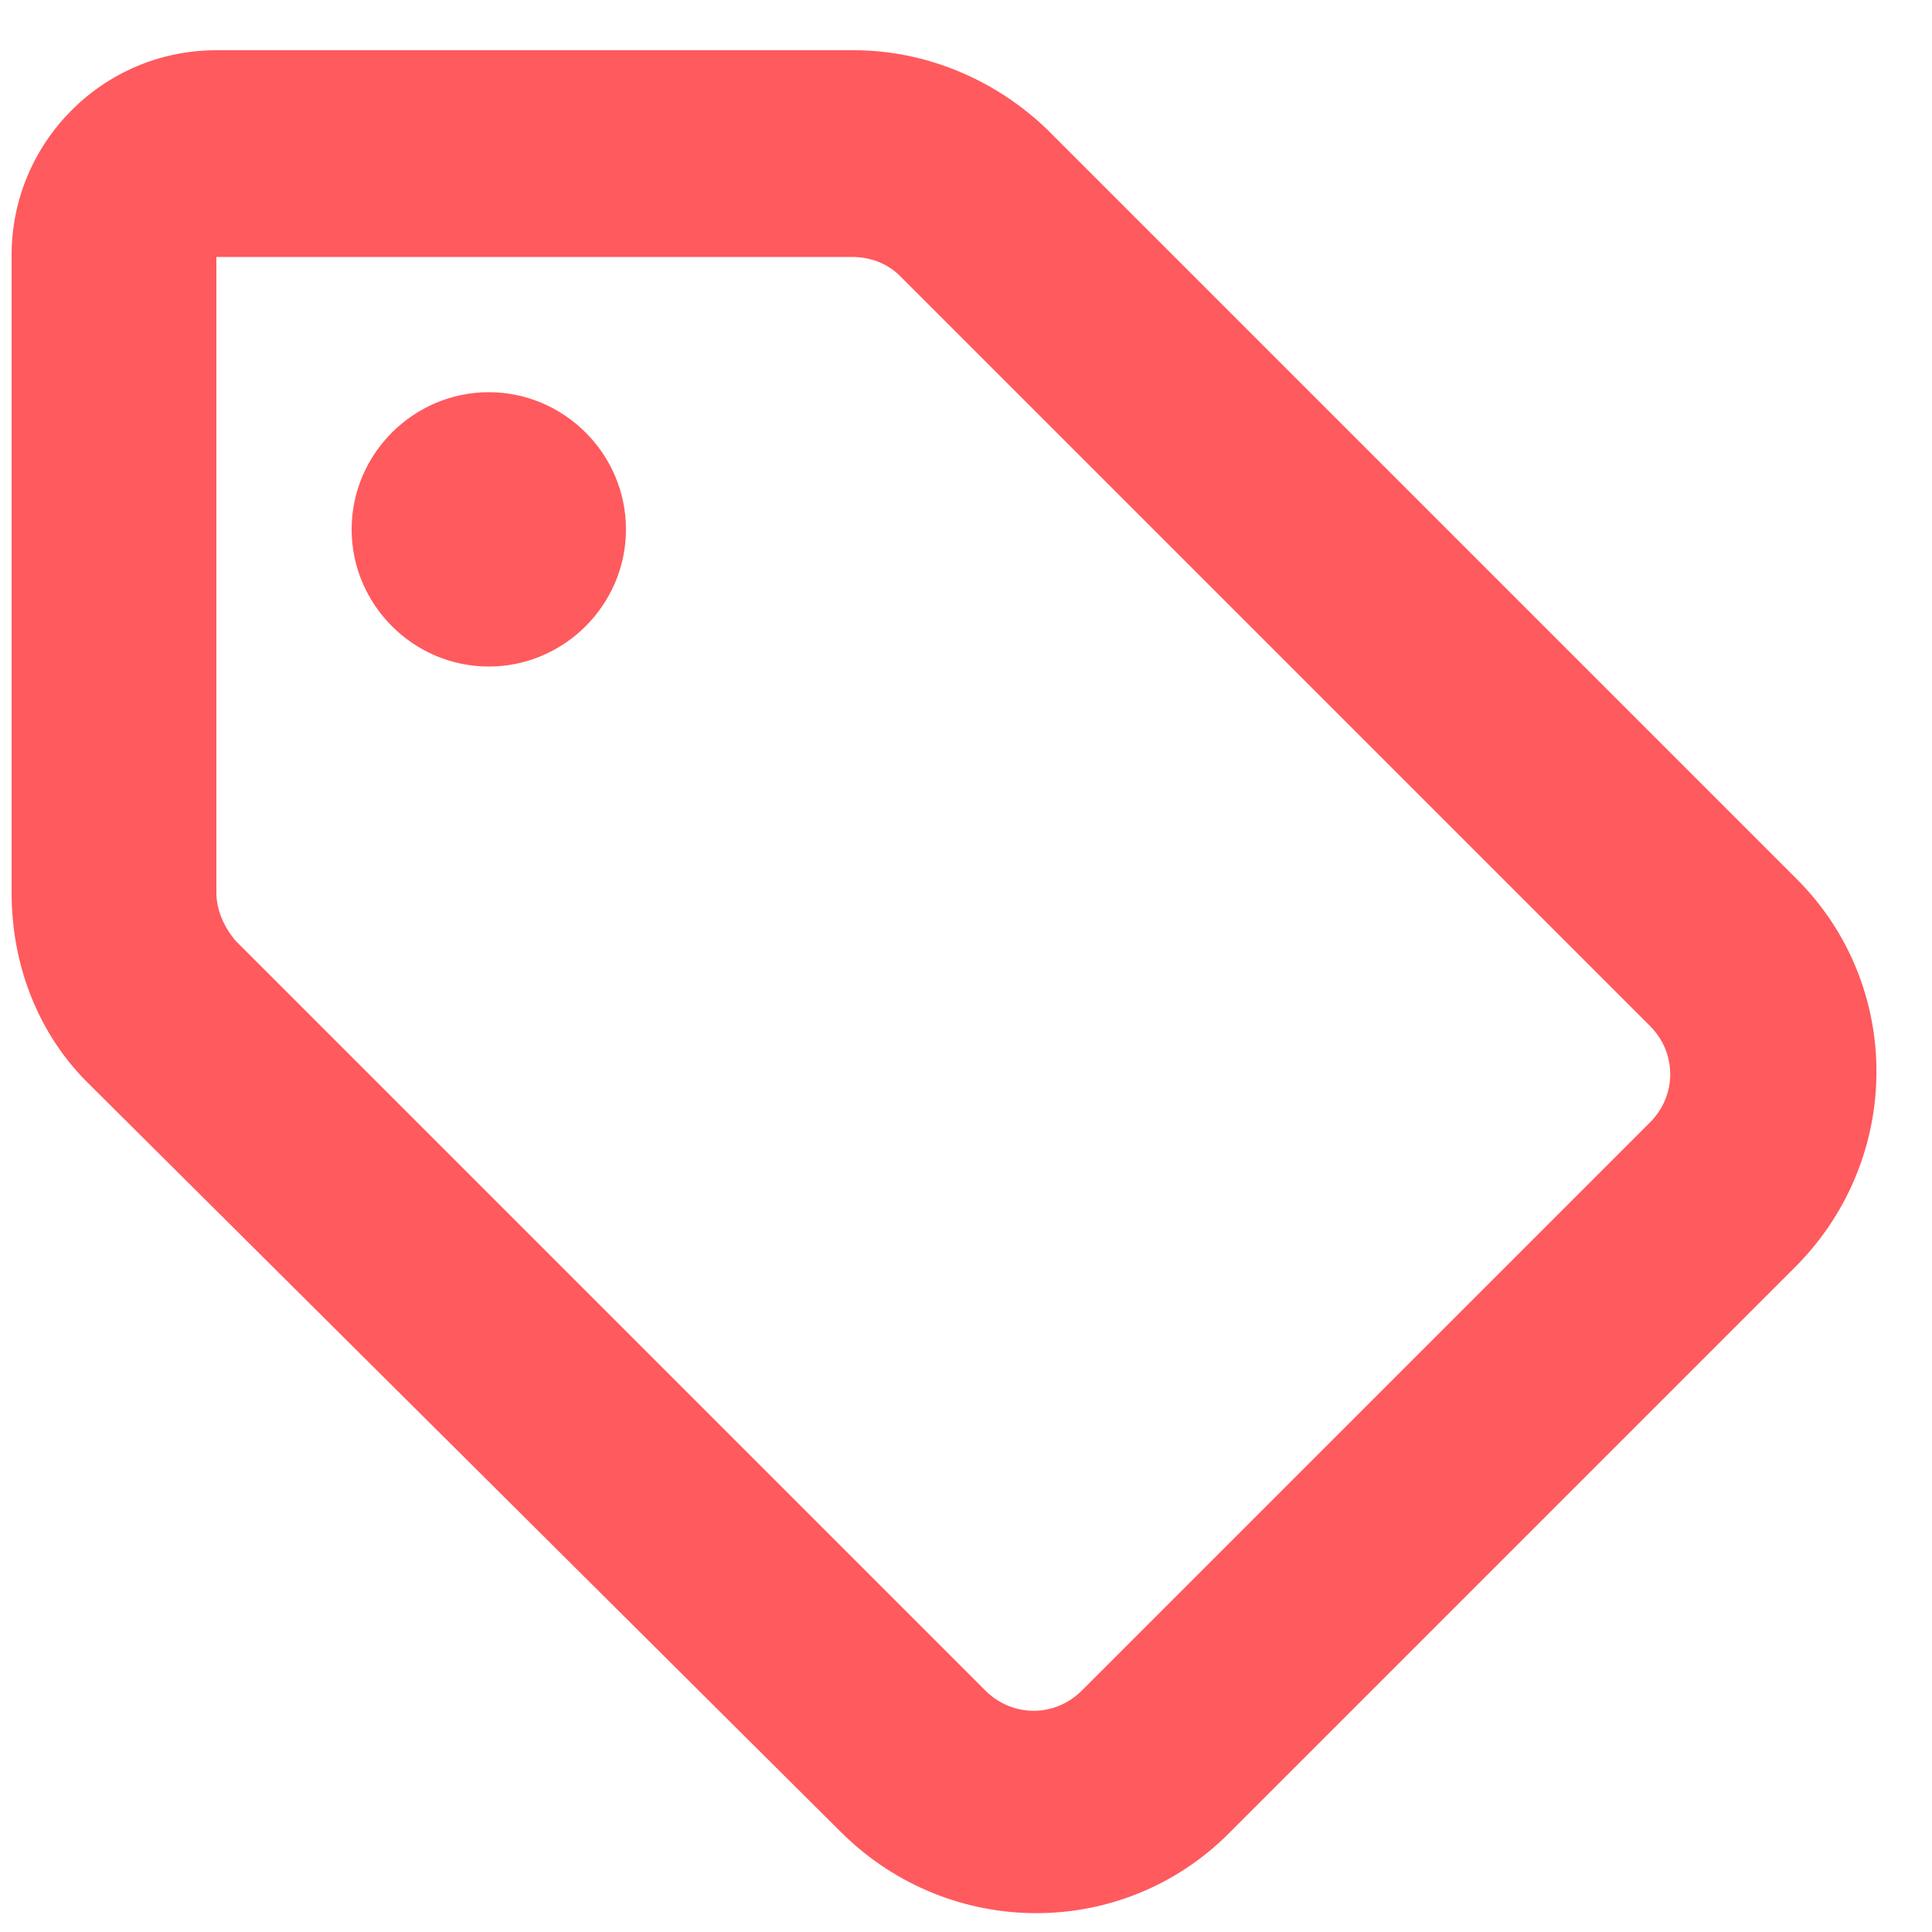 <?xml version="1.0" encoding="UTF-8"?>
<svg id="Layer_1" data-name="Layer 1" xmlns="http://www.w3.org/2000/svg" version="1.1" viewBox="0 0 100 100">
  <path d="M44.2,2.6c3.7,0,7.3,1.5,10,4.1l38.8,38.8c5.5,5.5,5.5,14.4,0,20l-29.4,29.4c-5.5,5.5-14.4,5.5-20,0L4.7,56.2c-2.7-2.6-4.1-6.2-4.1-10V13.2C.6,7.4,5.3,2.6,11.2,2.6h33ZM11.2,46.2c0,.9.4,1.8,1,2.5l38.8,38.8c1.4,1.4,3.6,1.4,5,0l29.4-29.4c1.4-1.4,1.4-3.6,0-5L46.6,14.3c-.7-.7-1.6-1-2.5-1H11.2v33ZM25.3,20.3c3.9,0,7.1,3.2,7.1,7.1s-3.2,7.1-7.1,7.1-7.1-3.2-7.1-7.1,3.2-7.1,7.1-7.1Z" fill="#ff5a5e" stroke-width="0"/>
</svg>